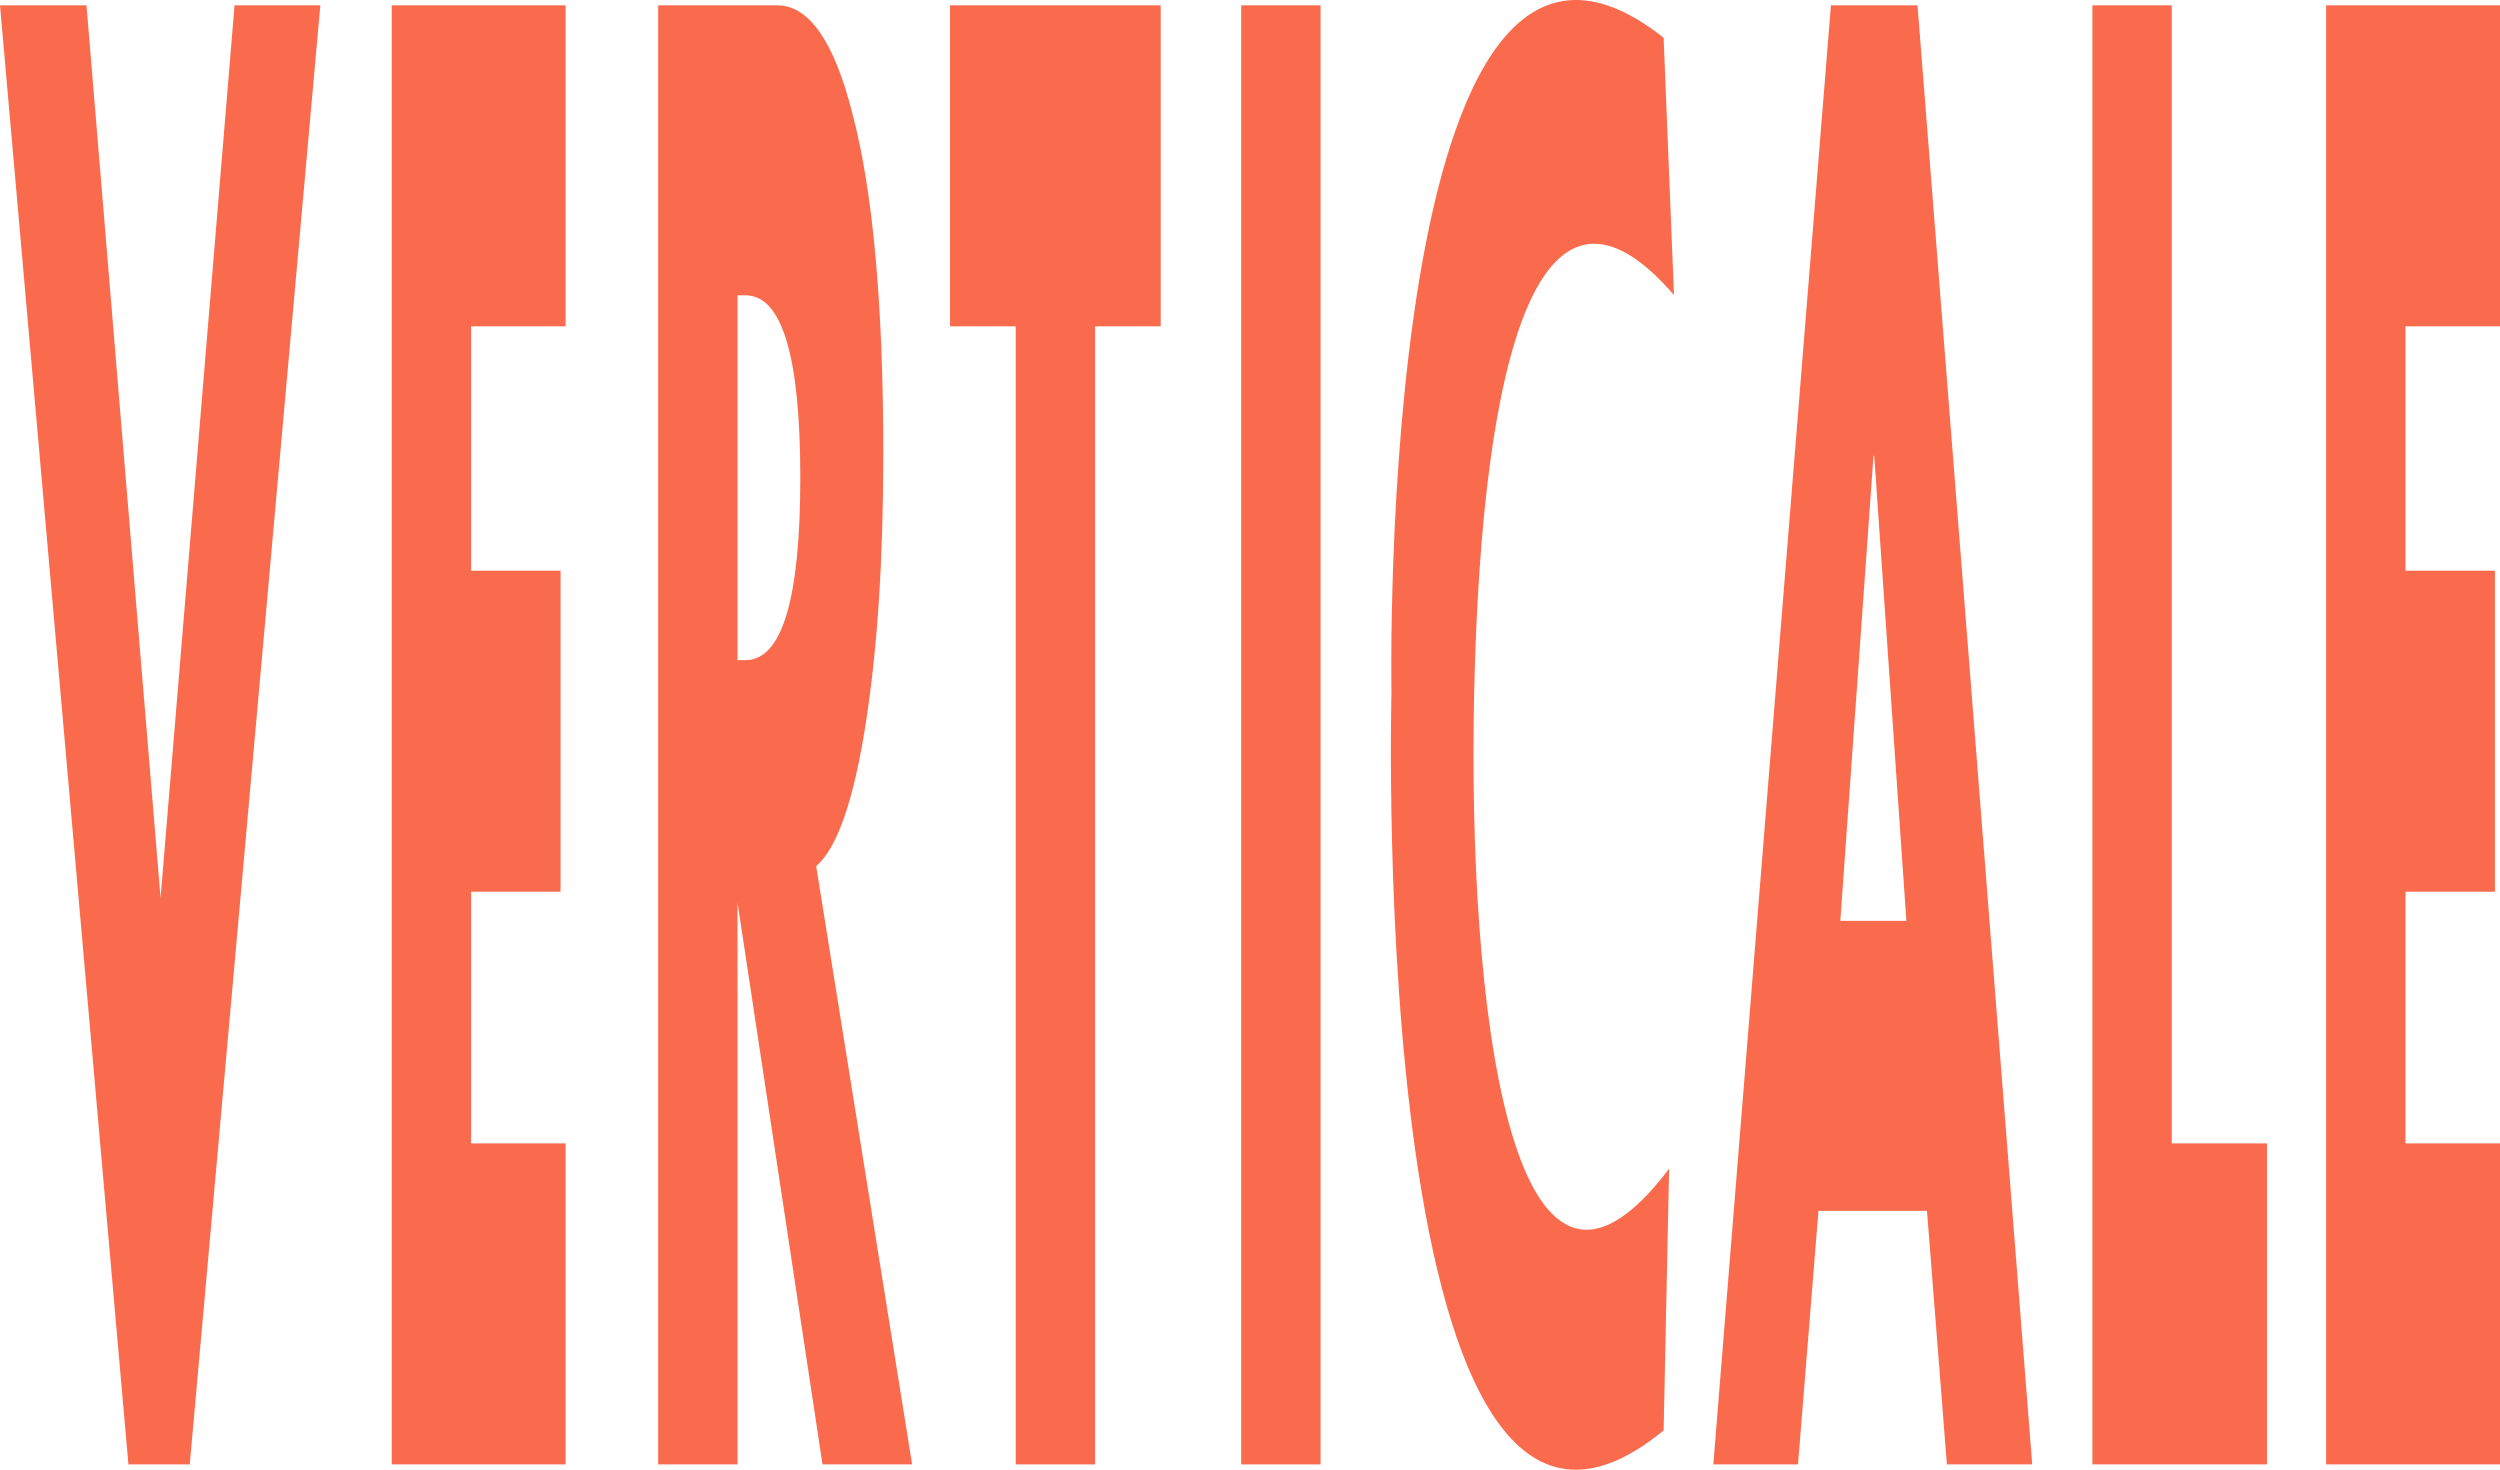 <?xml version="1.0" encoding="UTF-8"?> <svg xmlns="http://www.w3.org/2000/svg" xmlns:xlink="http://www.w3.org/1999/xlink" x="0px" y="0px" viewBox="0 0 259.842 152.759" xml:space="preserve" preserveAspectRatio="none"> <path fill="#F96B4C" d="M48.965,33.917v25.398h9.297v33.367h-9.297v26.16h9.822v33.363H40.715V0.554h18.072v33.363H48.965z"></path> <path fill="#F96B4C" d="M94.803,152.206h-9.314l-8.832-58.386v58.386h-8.248V0.554h12.373c3.299,0,5.898,3.727,7.799,11.184 c2.148,8.089,3.225,19.907,3.225,35.448c0,10.873-0.6,20.16-1.801,27.867c-1.25,8.086-2.975,13.079-5.174,14.973L94.803,152.206z M76.656,68.611h0.826c3.797,0,5.699-6.324,5.699-18.964c0-12.633-1.902-18.954-5.699-18.954h-0.826V68.611z"></path> <path fill="#F96B4C" d="M113.818,152.206h-8.25V33.917h-6.824V0.554h21.896v33.363h-6.822V152.206z"></path> <path fill="#F96B4C" d="M137.256,152.206h-8.25V0.554h8.25V152.206z"></path> <path fill="#F96B4C" d="M225.725,118.842h9.898v33.363h-18.146V0.554h8.248V118.842z"></path> <path fill="#F96B4C" d="M250.018,33.917v25.398h9.299v33.367h-9.299v26.16h9.824v33.363H241.77V0.554h18.072v33.363H250.018z"></path> <path fill="#F96B4C" d="M172.912,148.672c-31,25.5-28.287-76.66-28.287-76.66s-1.713-91.839,28.287-68.089l1.076,26.747 c-13.576-15.747-19.982,4.922-20.772,41.504c-0.684,31.672,3.696,71.249,20.267,49.296L172.912,148.672z"></path> <path fill="#F96B4C" d="M16.689,93.318l7.688-92.764h8.918L19.723,152.205h-6.375L0,0.554h8.99L16.689,93.318z"></path> <path fill="#F96B4C" d="M189.004,125.854l-2.125,26.352h-8.801L190.301,0.554h9l11.922,151.652h-8.869l-2.07-26.352H189.004z M194.801,47.375 h-0.076l-3.449,48.339h6.867L194.801,47.375z"></path> </svg> 